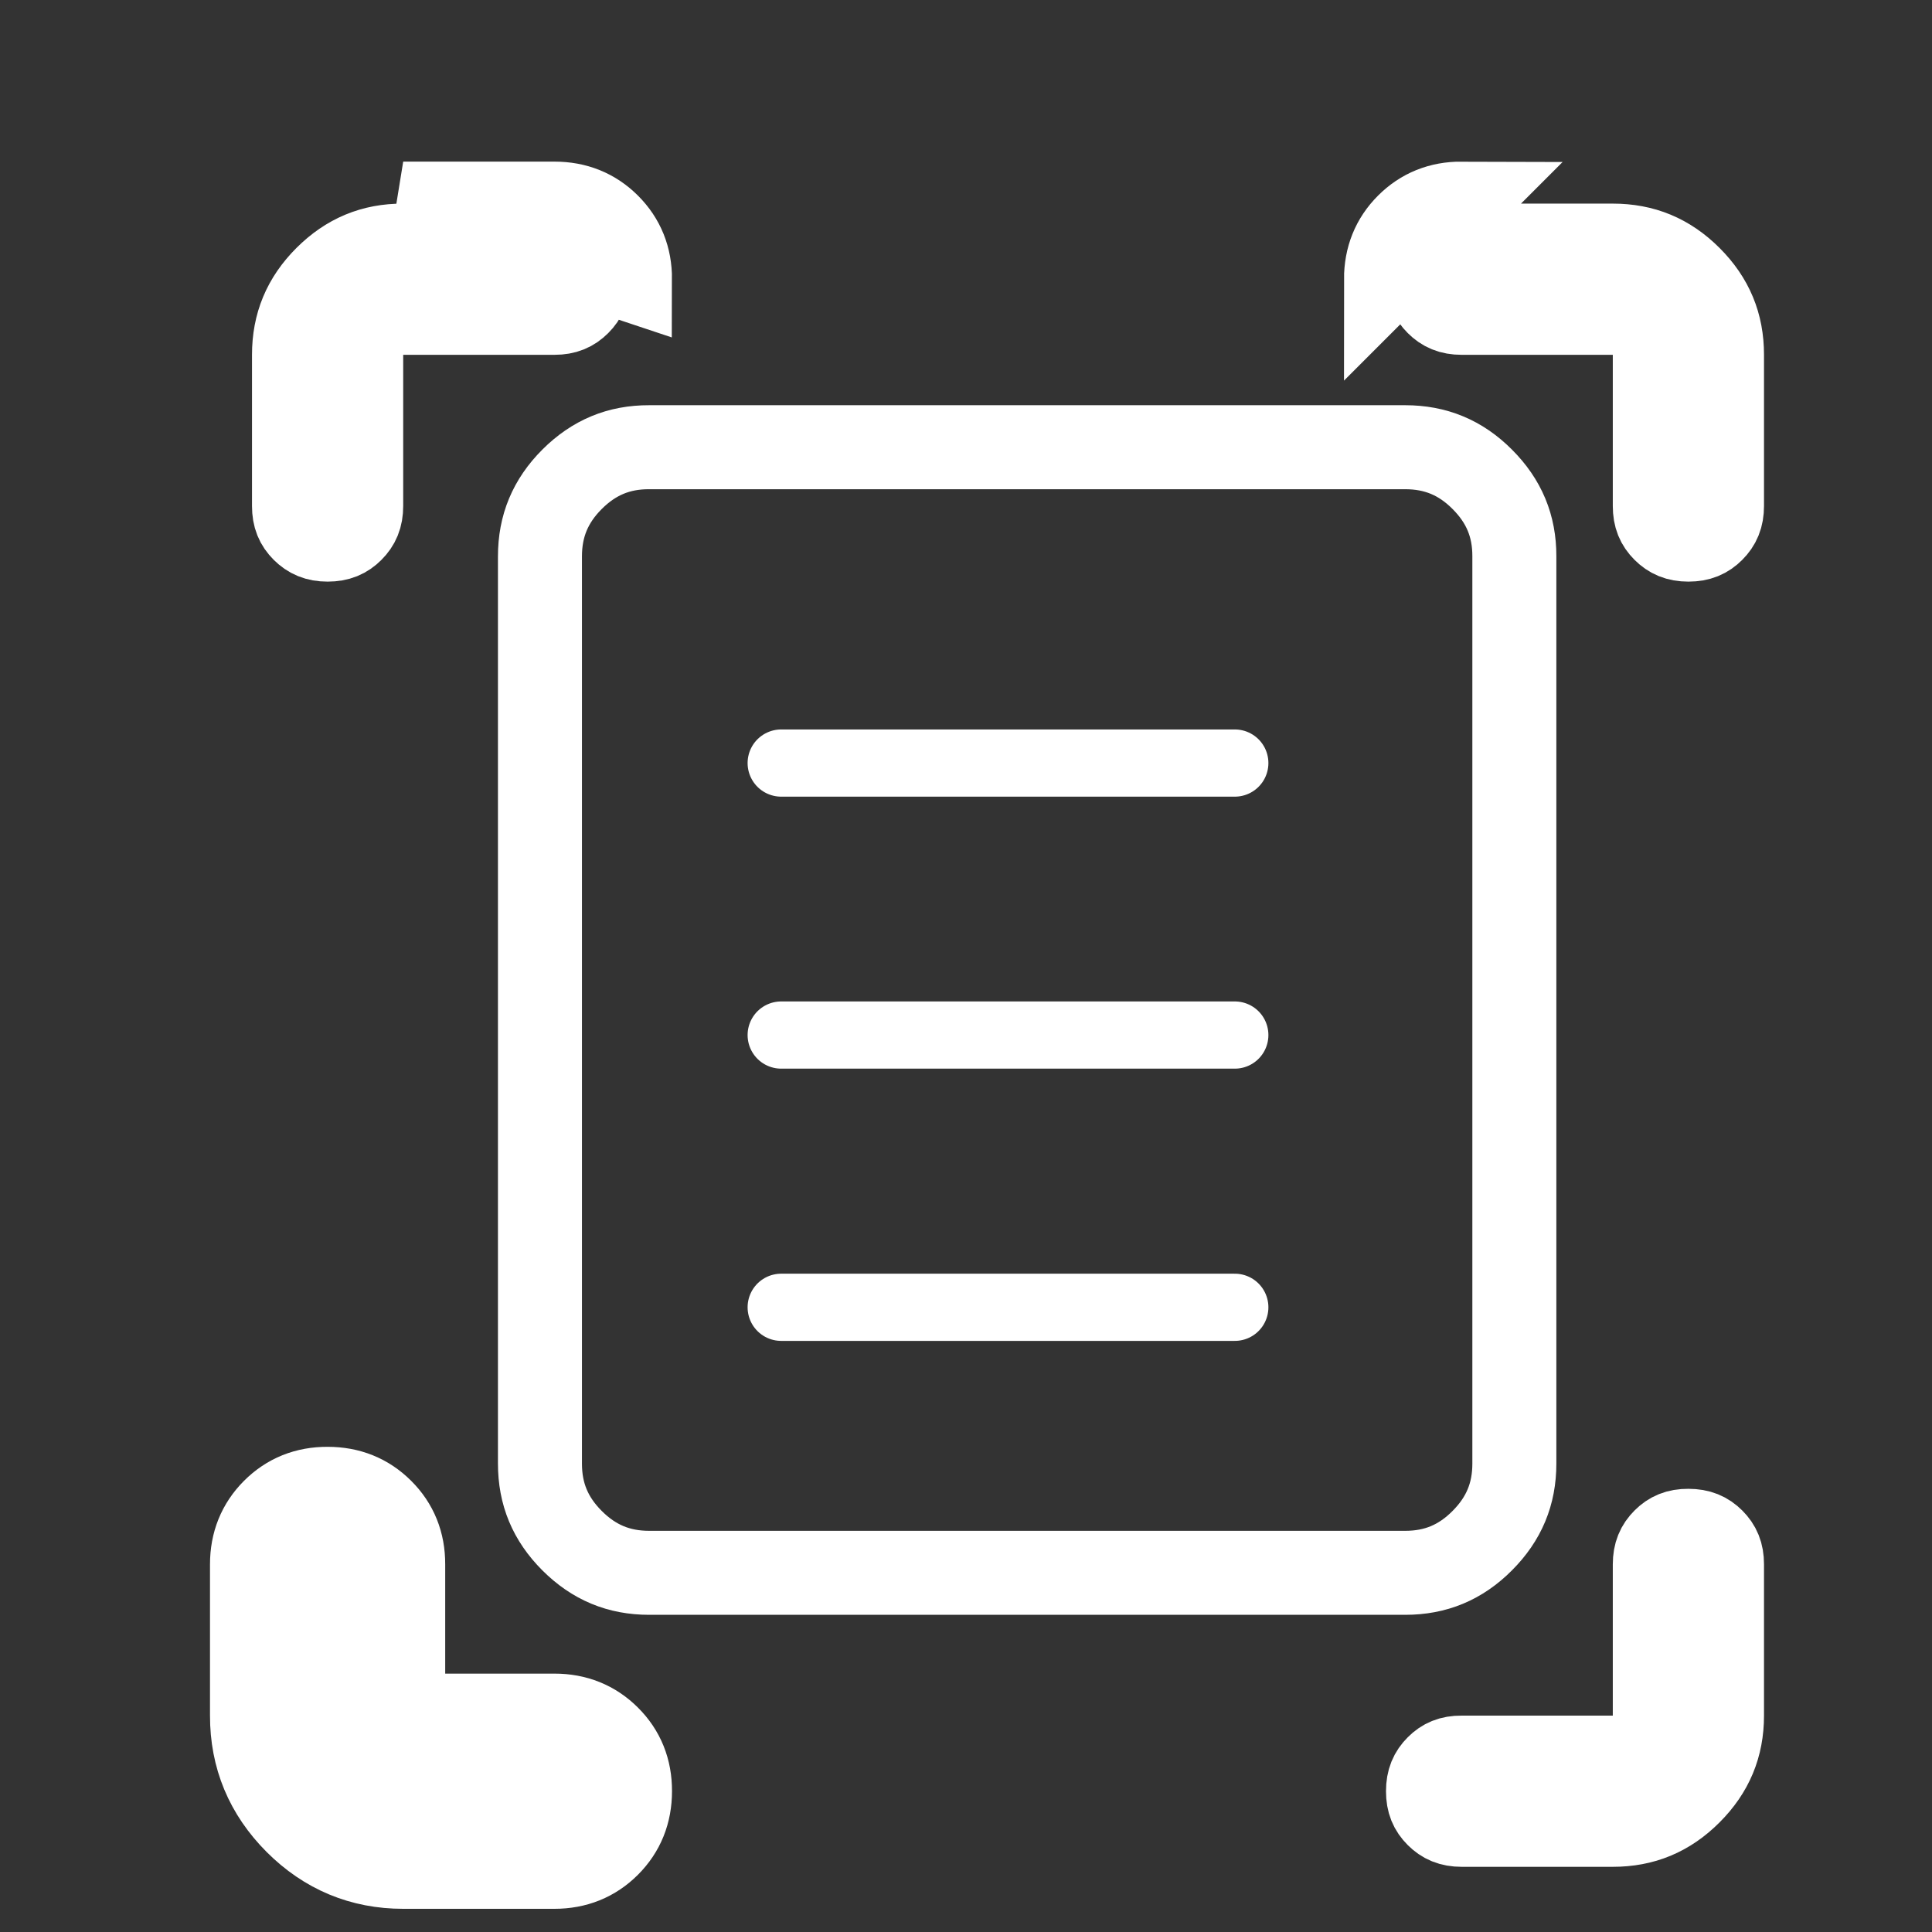 <svg width="23" height="23" viewBox="0 0 23 23" fill="none" xmlns="http://www.w3.org/2000/svg">
<rect x="0" y="0" width="23" height="23" fill="#333333" stroke="none"/>
<g clip-path="url(#clip0_1563_1104)">
<path d="M3.5 6.025V6.024V4.224C3.5 3.862 3.623 3.565 3.883 3.305C4.143 3.046 4.439 2.923 4.799 2.924H4.8H6.6C6.729 2.924 6.814 2.962 6.888 3.036C6.963 3.111 7 3.195 7 3.322V3.324C7 3.452 6.962 3.537 6.887 3.612C6.813 3.686 6.729 3.724 6.601 3.724H6.6H4.8H4.3V4.224V6.024C4.3 6.152 4.262 6.237 4.187 6.312C4.113 6.386 4.029 6.424 3.901 6.424H3.9C3.771 6.424 3.687 6.385 3.612 6.311C3.537 6.236 3.5 6.152 3.5 6.025ZM19.7 6.025V6.024V4.224V3.724H19.2H17.4C17.271 3.724 17.186 3.685 17.112 3.611C17.037 3.536 17 3.452 17 3.325V3.324C17 3.195 17.038 3.11 17.113 3.035C17.187 2.961 17.271 2.923 17.399 2.924H17.4H19.2C19.561 2.924 19.858 3.046 20.118 3.306C20.378 3.566 20.5 3.863 20.5 4.223V4.224V6.024C20.5 6.152 20.462 6.237 20.387 6.312C20.313 6.386 20.229 6.424 20.101 6.424H20.1C19.971 6.424 19.886 6.385 19.812 6.311C19.737 6.236 19.7 6.152 19.7 6.025ZM3.5 20.424V20.424V18.623C3.5 18.495 3.538 18.41 3.613 18.335C3.687 18.261 3.771 18.223 3.899 18.224H3.9C4.029 18.224 4.114 18.262 4.188 18.336C4.263 18.411 4.3 18.495 4.3 18.622V18.623V20.424V20.924H4.8H6.6C6.729 20.924 6.814 20.962 6.888 21.036C6.963 21.111 7 21.195 7 21.322V21.323C7 21.452 6.962 21.537 6.887 21.612C6.813 21.686 6.729 21.724 6.601 21.724H6.6H4.8C4.439 21.724 4.142 21.601 3.882 21.341C3.622 21.081 3.5 20.784 3.5 20.424ZM19.201 21.724H19.2H17.4C17.271 21.724 17.186 21.685 17.112 21.611C17.037 21.536 17 21.452 17 21.325V21.323C17 21.195 17.038 21.11 17.113 21.035C17.187 20.961 17.271 20.923 17.399 20.924H17.4H19.2H19.7V20.424V18.623C19.7 18.495 19.738 18.41 19.813 18.335C19.887 18.261 19.971 18.223 20.099 18.224H20.1C20.229 18.224 20.314 18.262 20.388 18.336C20.463 18.411 20.5 18.495 20.5 18.622V18.623V20.424C20.5 20.785 20.377 21.082 20.117 21.342C19.857 21.602 19.561 21.724 19.201 21.724ZM16.729 18.724H16.728H7.728C7.367 18.724 7.07 18.601 6.81 18.341C6.55 18.081 6.428 17.784 6.428 17.424V17.424V6.624C6.428 6.262 6.551 5.965 6.811 5.705C7.071 5.446 7.367 5.323 7.728 5.324H7.728H16.728C17.089 5.324 17.387 5.446 17.646 5.706C17.906 5.966 18.029 6.263 18.028 6.623V6.624V17.424C18.028 17.785 17.905 18.082 17.645 18.342C17.386 18.602 17.089 18.724 16.729 18.724ZM16.5 3.324C16.5 3.069 16.586 2.855 16.759 2.682C16.932 2.509 17.146 2.423 17.4 2.424L16.5 3.324ZM4.8 2.424H6.6C6.855 2.424 7.069 2.51 7.242 2.683C7.415 2.856 7.501 3.069 7.5 3.324L4.8 2.424ZM3 20.424V18.623C3 18.369 3.086 18.155 3.259 17.982C3.432 17.809 3.646 17.723 3.9 17.724C4.155 17.724 4.369 17.81 4.542 17.983C4.715 18.155 4.801 18.369 4.8 18.623V19.924V20.424H5.3H6.6C6.855 20.424 7.069 20.51 7.242 20.683C7.415 20.855 7.501 21.069 7.5 21.323C7.5 21.578 7.414 21.792 7.241 21.965C7.068 22.138 6.854 22.224 6.6 22.224H4.8C4.305 22.224 3.881 22.047 3.528 21.694C3.176 21.341 2.999 20.918 3 20.424Z" stroke="white"/>
<path d="M9.3 9.084H14.7" stroke="white" stroke-width="0.8" stroke-linecap="round"/>
<path d="M9.3 12.322H14.7" stroke="white" stroke-width="0.8" stroke-linecap="round"/>
<path d="M9.3 15.563H14.7" stroke="white" stroke-width="0.8" stroke-linecap="round"/>
</g>
<defs>
<clipPath id="clip0_1563_1104">
<rect width="22" height="22" fill="white" transform="translate(0.5 0.823)"/>
</clipPath>
</defs>
</svg>
